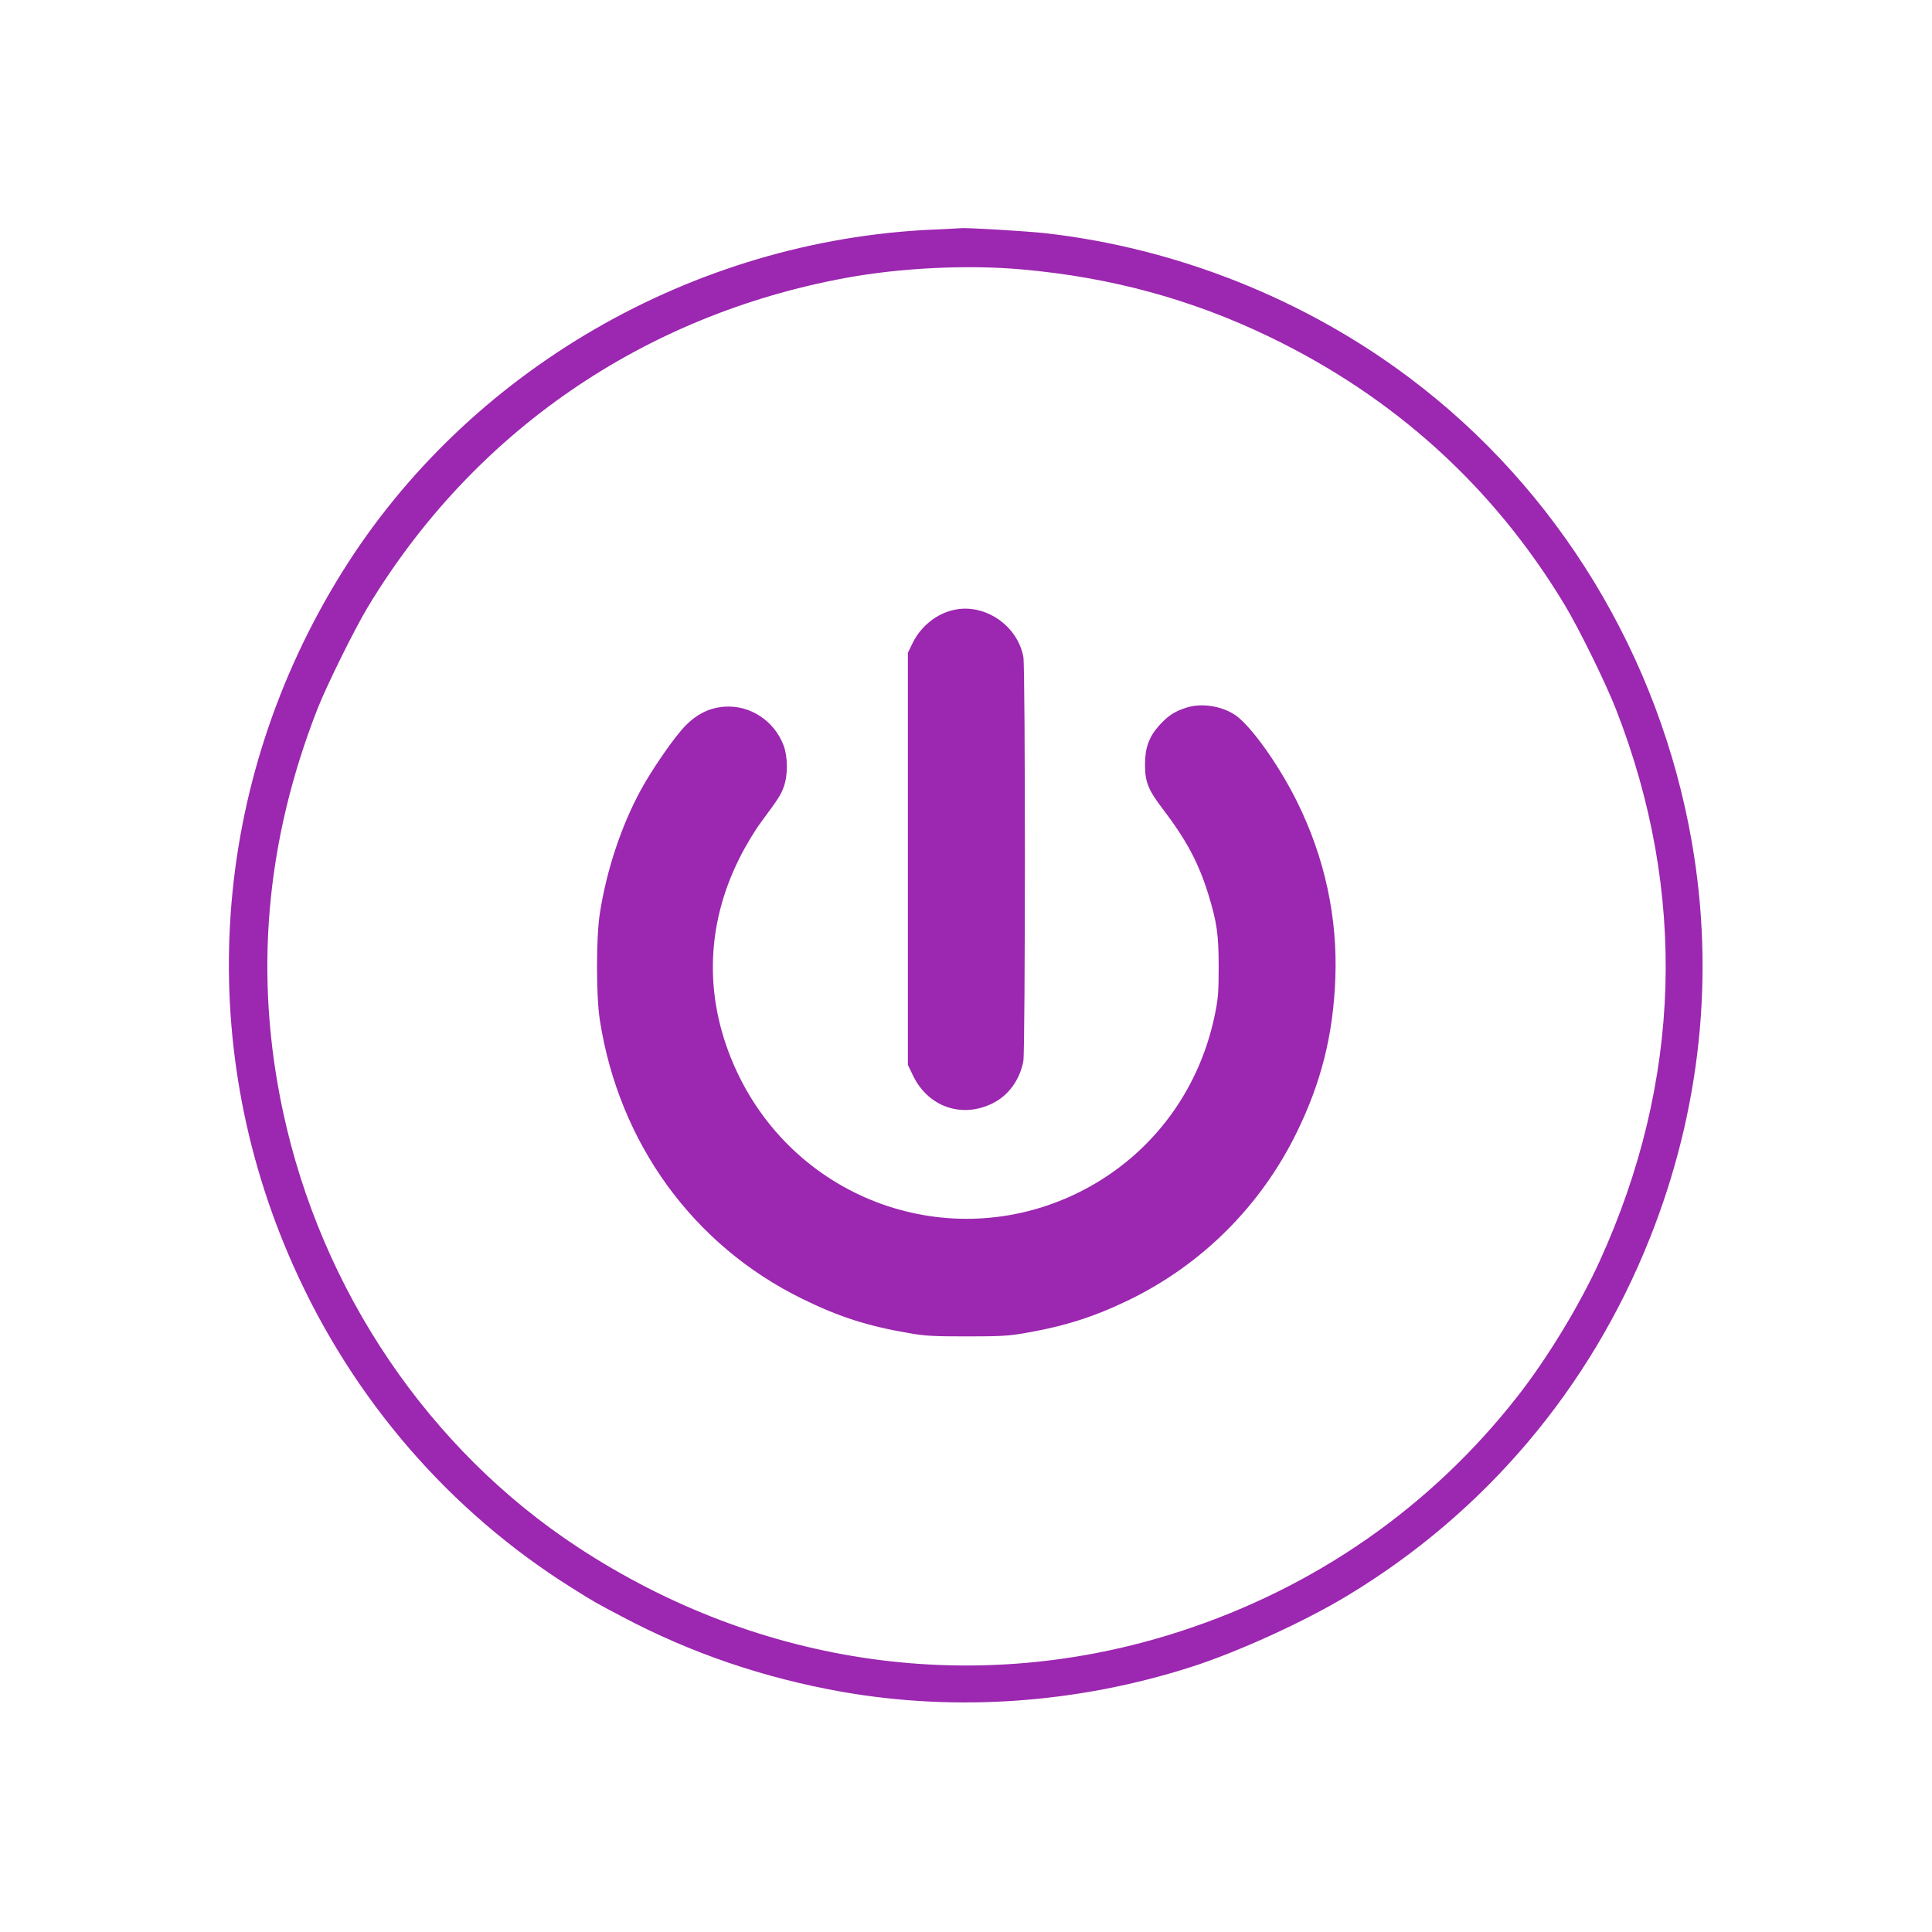 <?xml version="1.0" standalone="no"?>
<!DOCTYPE svg PUBLIC "-//W3C//DTD SVG 20010904//EN"
 "http://www.w3.org/TR/2001/REC-SVG-20010904/DTD/svg10.dtd">
<svg version="1.0" xmlns="http://www.w3.org/2000/svg"
 width="1280pt" height="1280pt" viewBox="0 0 1280 1280"
 preserveAspectRatio="xMidYMid meet">
<g transform="translate(0,1280) scale(0.1,-0.1)"
fill="#9c27b0" stroke="none">
<path d="M6185 11279 c-1593 -69 -3086 -934 -3918 -2269 -871 -1399 -991
-3101 -323 -4597 395 -886 1036 -1627 1846 -2134 143 -90 153 -96 330 -189
456 -242 940 -407 1460 -499 759 -133 1562 -76 2315 166 306 98 751 301 1033
472 911 550 1606 1371 2002 2366 337 845 432 1745 279 2625 -214 1232 -888
2340 -1871 3077 -696 523 -1545 860 -2413 958 -116 13 -526 38 -560 33 -5 -1
-86 -4 -180 -9z m585 -264 c588 -52 1122 -197 1637 -445 831 -400 1487 -995
1958 -1775 97 -161 273 -519 342 -696 473 -1212 435 -2464 -110 -3657 -134
-293 -348 -645 -546 -897 -573 -731 -1338 -1263 -2231 -1553 -1343 -437 -2782
-236 -3990 556 -989 649 -1700 1699 -1955 2887 -193 900 -117 1787 229 2670
60 153 245 527 331 670 700 1162 1826 1937 3170 2184 364 67 806 88 1165 56z"/>
<path d="M6323 8760 c-116 -24 -221 -108 -276 -219 l-32 -66 0 -1365 0 -1365
32 -67 c99 -210 323 -290 529 -188 105 52 180 154 204 280 13 70 14 2608 0
2678 -39 208 -254 355 -457 312z"/>
<path d="M7858 8111 c-77 -25 -118 -52 -177 -116 -67 -75 -94 -145 -95 -255
-1 -118 20 -171 115 -296 158 -207 238 -357 303 -564 59 -192 70 -270 70 -490
0 -172 -4 -210 -27 -321 -109 -518 -440 -945 -910 -1174 -845 -411 -1854 -51
-2255 805 -218 466 -212 959 18 1416 38 77 101 182 140 234 123 167 132 181
153 238 28 80 27 197 -2 275 -63 163 -222 267 -392 255 -110 -8 -202 -59 -285
-156 -78 -91 -202 -274 -268 -395 -130 -239 -227 -530 -272 -819 -25 -159 -25
-547 0 -706 127 -816 619 -1493 1341 -1847 242 -119 432 -180 705 -227 107
-19 163 -22 385 -22 222 0 278 3 385 22 266 46 461 108 695 222 481 235 868
622 1105 1105 163 332 243 648 257 1025 15 402 -70 797 -252 1165 -109 222
-278 466 -387 559 -86 74 -240 104 -350 67z"/>
</g>
</svg>
